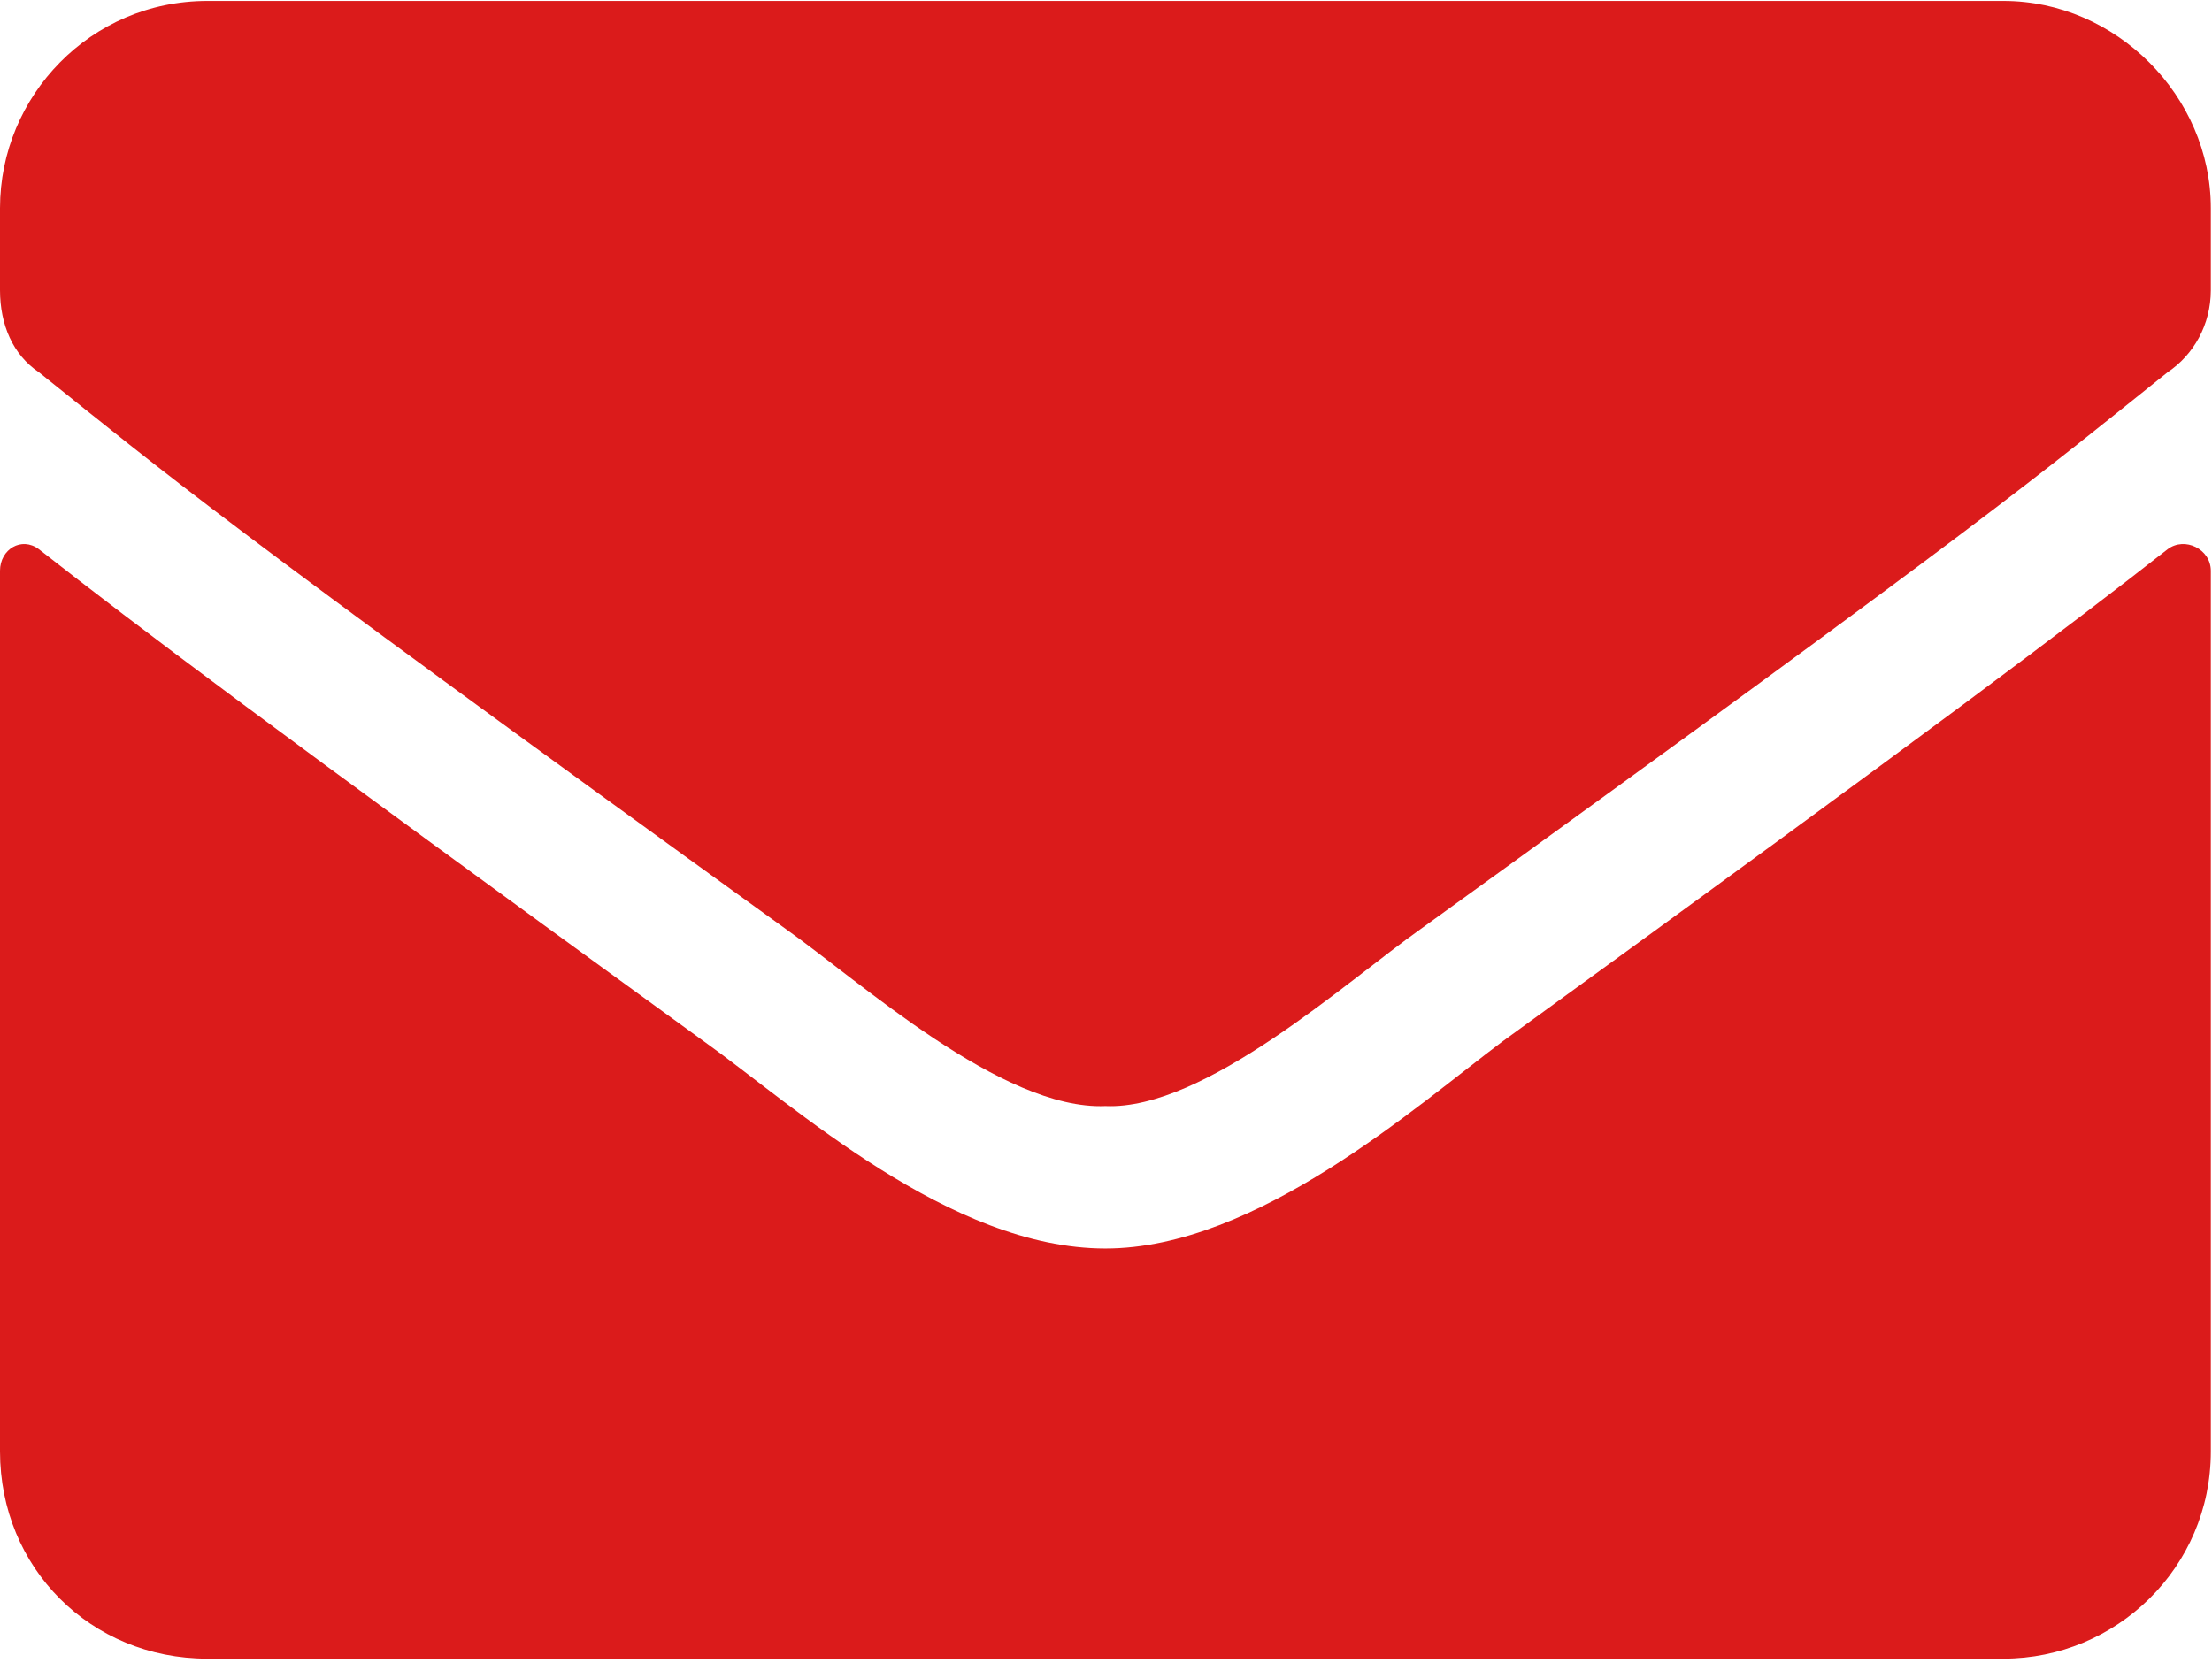 <svg width="87" height="66" viewBox="0 0 87 66" fill="none" xmlns="http://www.w3.org/2000/svg">
<path d="M85.256 21.606C85.935 21.096 86.954 21.606 86.954 22.455V57.101C86.954 61.686 83.218 65.253 78.802 65.253H8.152C3.566 65.253 0 61.686 0 57.101V22.455C0 21.606 0.849 21.096 1.528 21.606C5.435 24.663 10.36 28.399 27.683 40.967C31.249 43.514 37.363 49.119 43.477 49.119C49.421 49.119 55.705 43.514 59.102 40.967C76.424 28.399 81.35 24.663 85.256 21.606ZM43.477 43.514C39.401 43.684 33.797 38.589 30.909 36.551C8.322 20.247 6.623 18.719 1.528 14.643C0.509 13.963 0 12.775 0 11.416V8.189C0 3.774 3.566 0.037 8.152 0.037H78.802C83.218 0.037 86.954 3.774 86.954 8.189V11.416C86.954 12.775 86.275 13.963 85.256 14.643C80.161 18.719 78.462 20.247 55.875 36.551C52.988 38.589 47.383 43.684 43.477 43.514Z" fill="#DB1B1B"/>
</svg>
